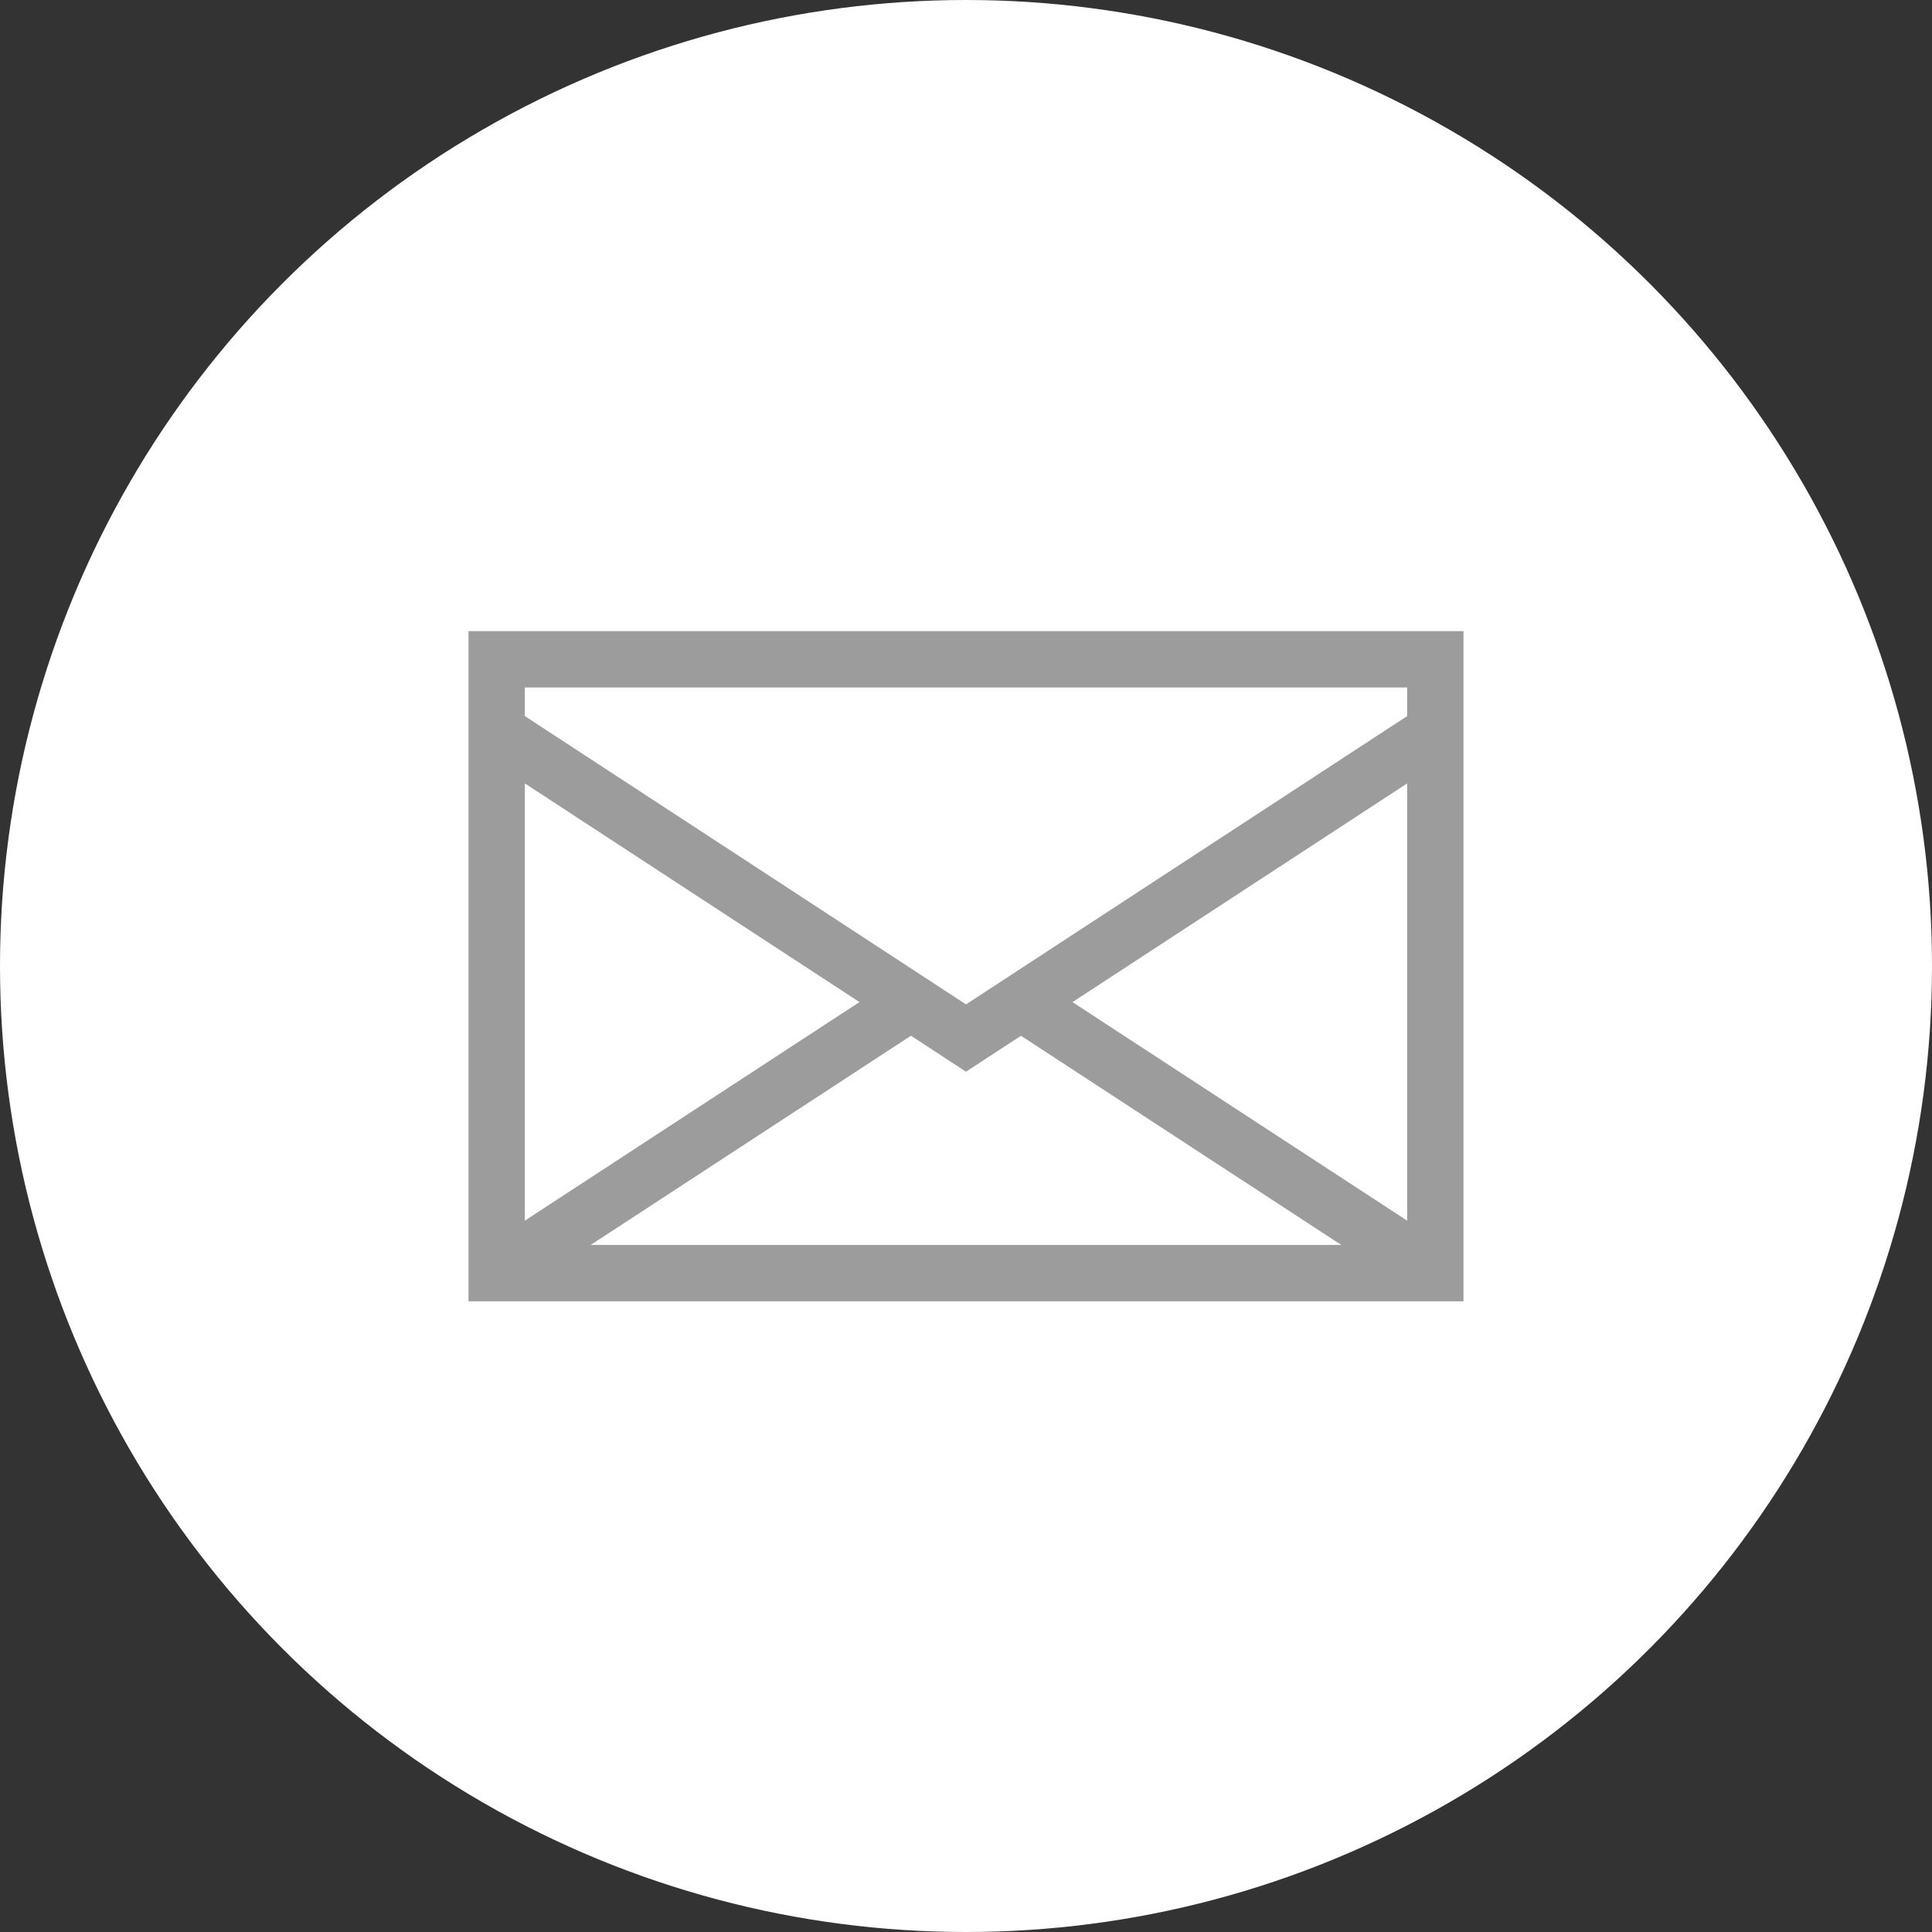 <svg xmlns="http://www.w3.org/2000/svg" viewBox="0 0 48 48"><rect x="0" y="0" width="48" height="48" fill="#333333" stroke="none"/><title>button-mail</title><circle cx="24" cy="24" r="24" style="fill:#fff"/><rect x="12.34" y="16.38" width="23.32" height="15.25" style="fill:none;stroke:#9c9c9c;stroke-miterlimit:10;stroke-width:1.4px"/><polyline points="12.34 18.17 24 25.79 35.66 18.17" style="fill:none;stroke:#9c9c9c;stroke-miterlimit:10;stroke-width:1.4px"/><line x1="22.52" y1="24.97" x2="12.34" y2="31.62" style="fill:none;stroke:#9c9c9c;stroke-miterlimit:10;stroke-width:1.4px"/><line x1="35.66" y1="31.62" x2="25.37" y2="24.9" style="fill:none;stroke:#9c9c9c;stroke-miterlimit:10;stroke-width:1.4px"/></svg>